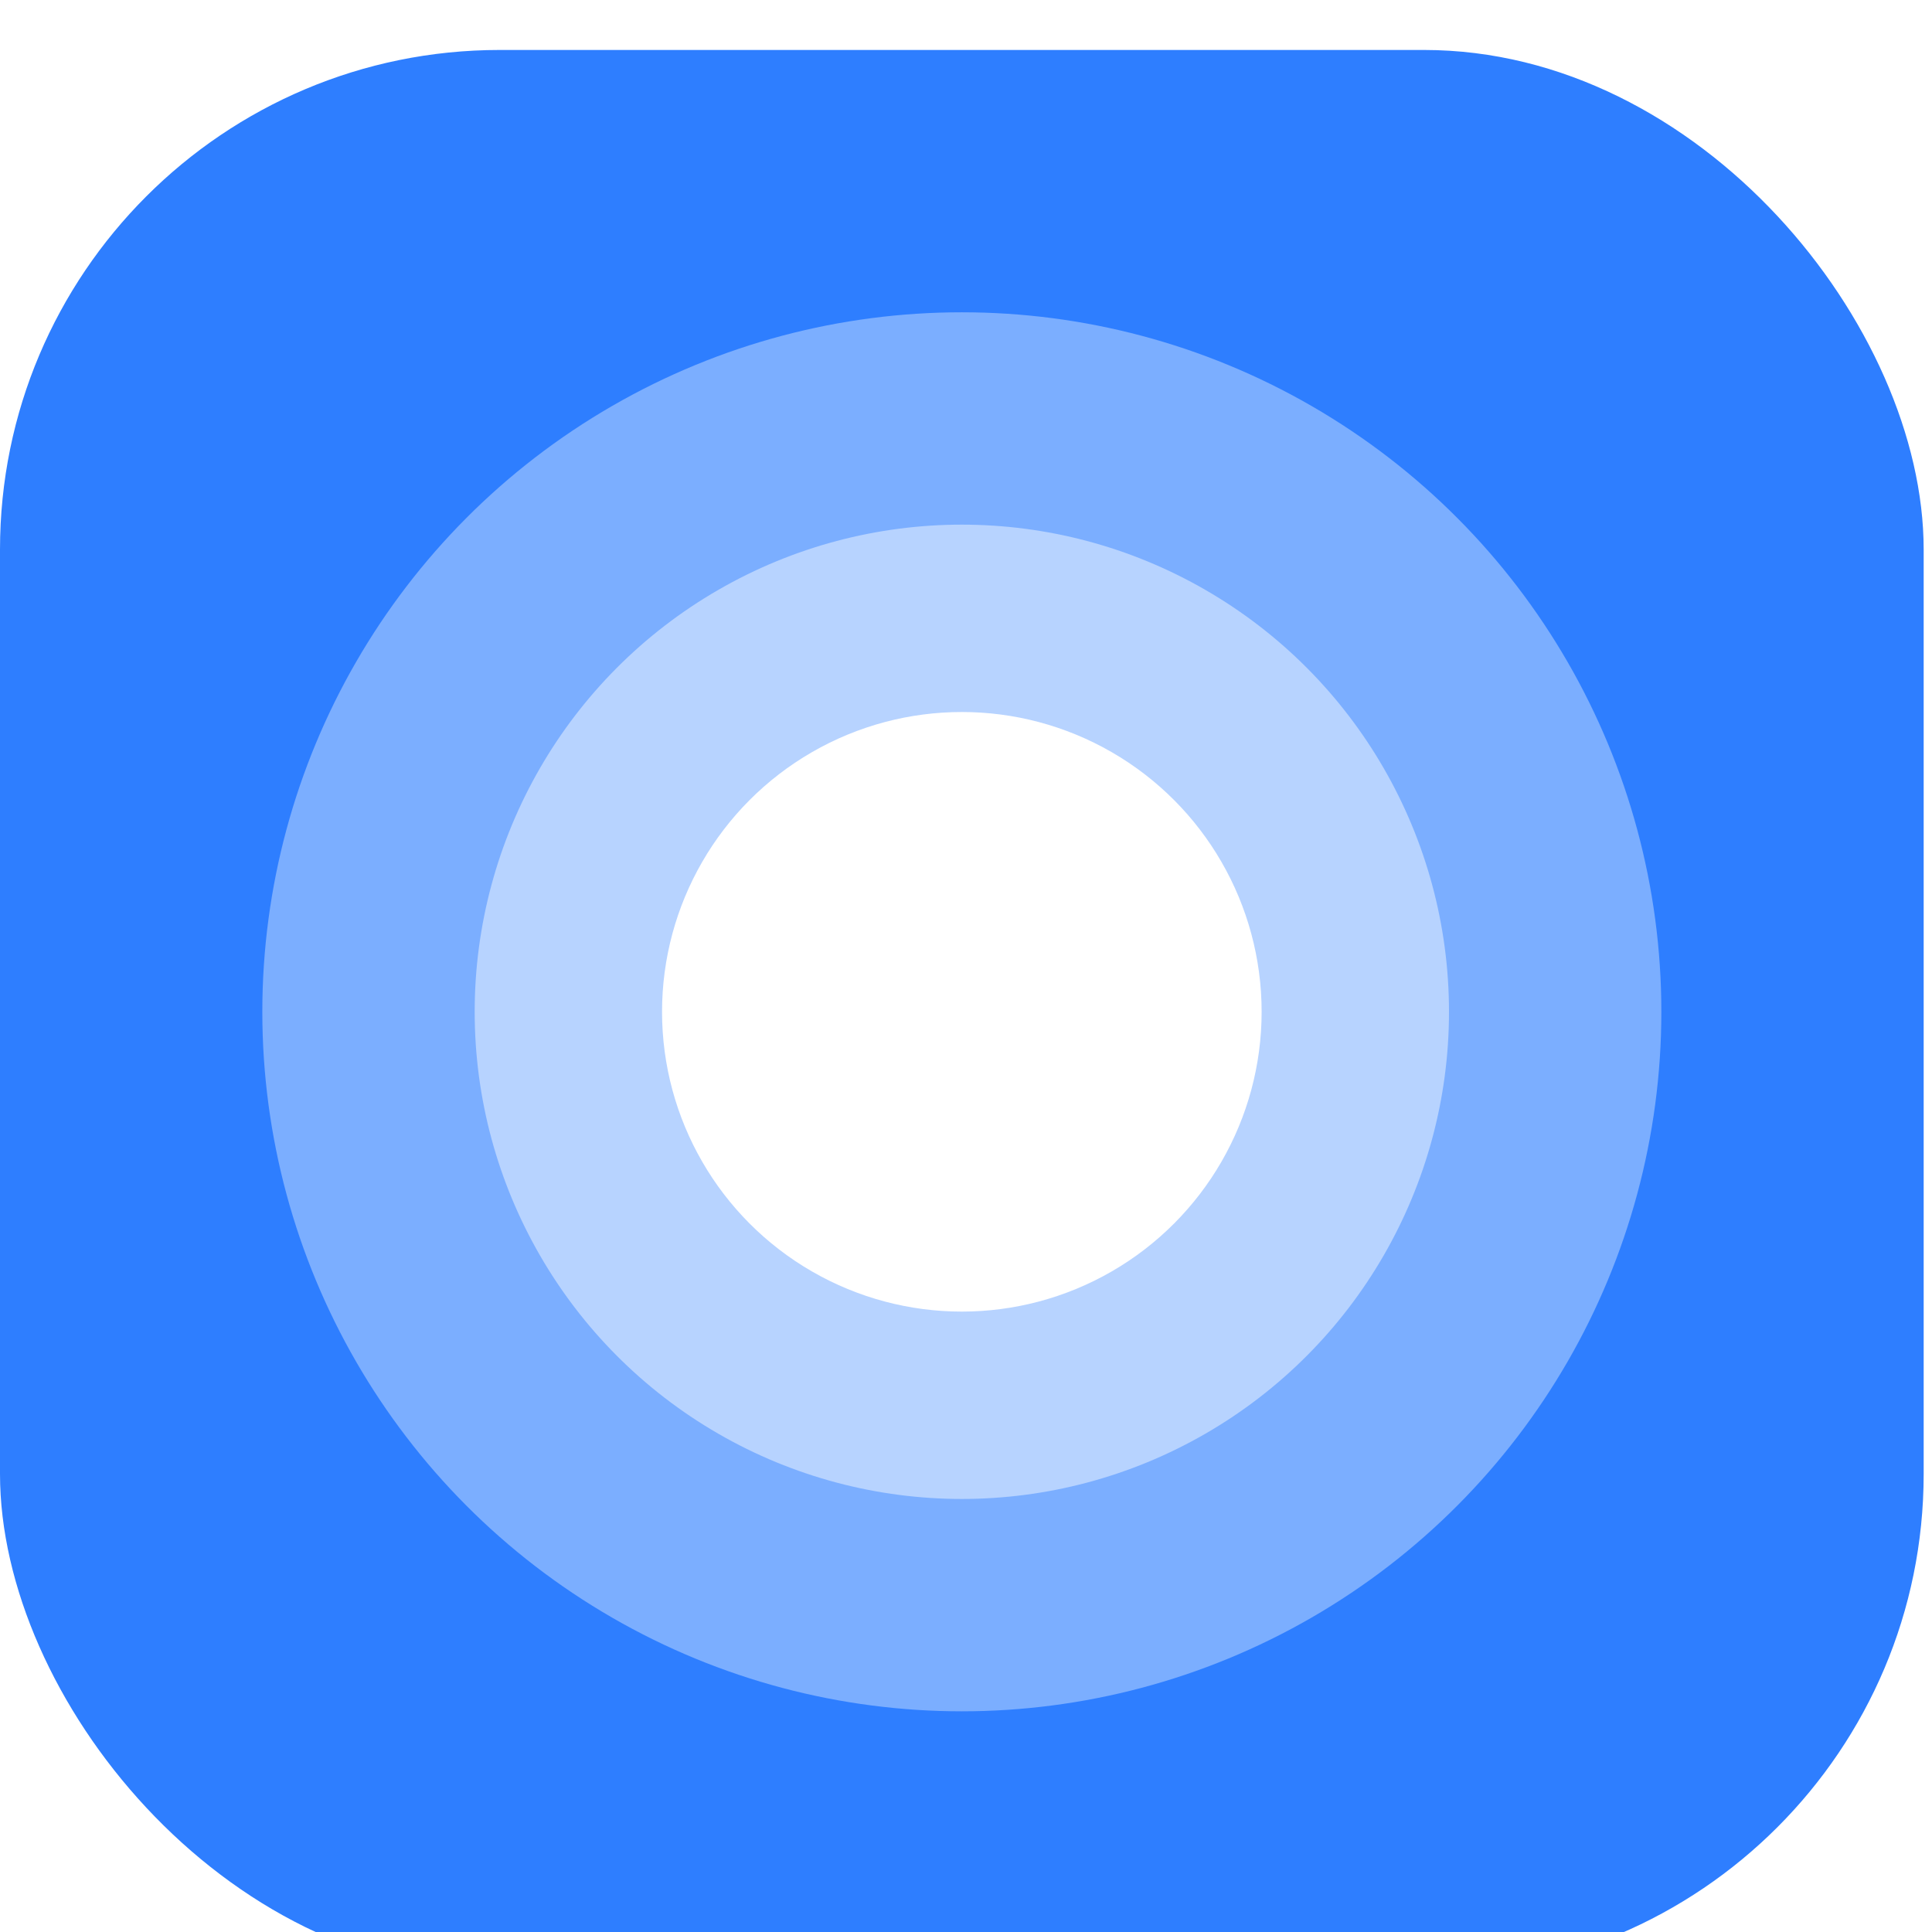 <?xml version="1.0" encoding="UTF-8"?> <svg xmlns="http://www.w3.org/2000/svg" width="116" height="116" viewBox="0 0 116 116" fill="none"><g filter="url(#filter0_i_20_2423)"><rect width="115.5" height="115.5" rx="30" fill="#2E7EFF"></rect><circle cx="57.75" cy="57.75" r="42" fill="white" fill-opacity="0.37"></circle><circle cx="57.75" cy="57.75" r="29.25" fill="white" fill-opacity="0.45"></circle><circle cx="57.75" cy="57.75" r="18" fill="white"></circle></g><defs><filter id="filter0_i_20_2423" x="0" y="0" width="115.5" height="118.5" filterUnits="userSpaceOnUse" color-interpolation-filters="sRGB"><feFlood flood-opacity="0" result="BackgroundImageFix"></feFlood><feBlend mode="normal" in="SourceGraphic" in2="BackgroundImageFix" result="shape"></feBlend><feColorMatrix in="SourceAlpha" type="matrix" values="0 0 0 0 0 0 0 0 0 0 0 0 0 0 0 0 0 0 127 0" result="hardAlpha"></feColorMatrix><feOffset dy="3"></feOffset><feGaussianBlur stdDeviation="6.15"></feGaussianBlur><feComposite in2="hardAlpha" operator="arithmetic" k2="-1" k3="1"></feComposite><feColorMatrix type="matrix" values="0 0 0 0 1 0 0 0 0 1 0 0 0 0 1 0 0 0 0.6 0"></feColorMatrix><feBlend mode="normal" in2="shape" result="effect1_innerShadow_20_2423"></feBlend></filter></defs></svg> 